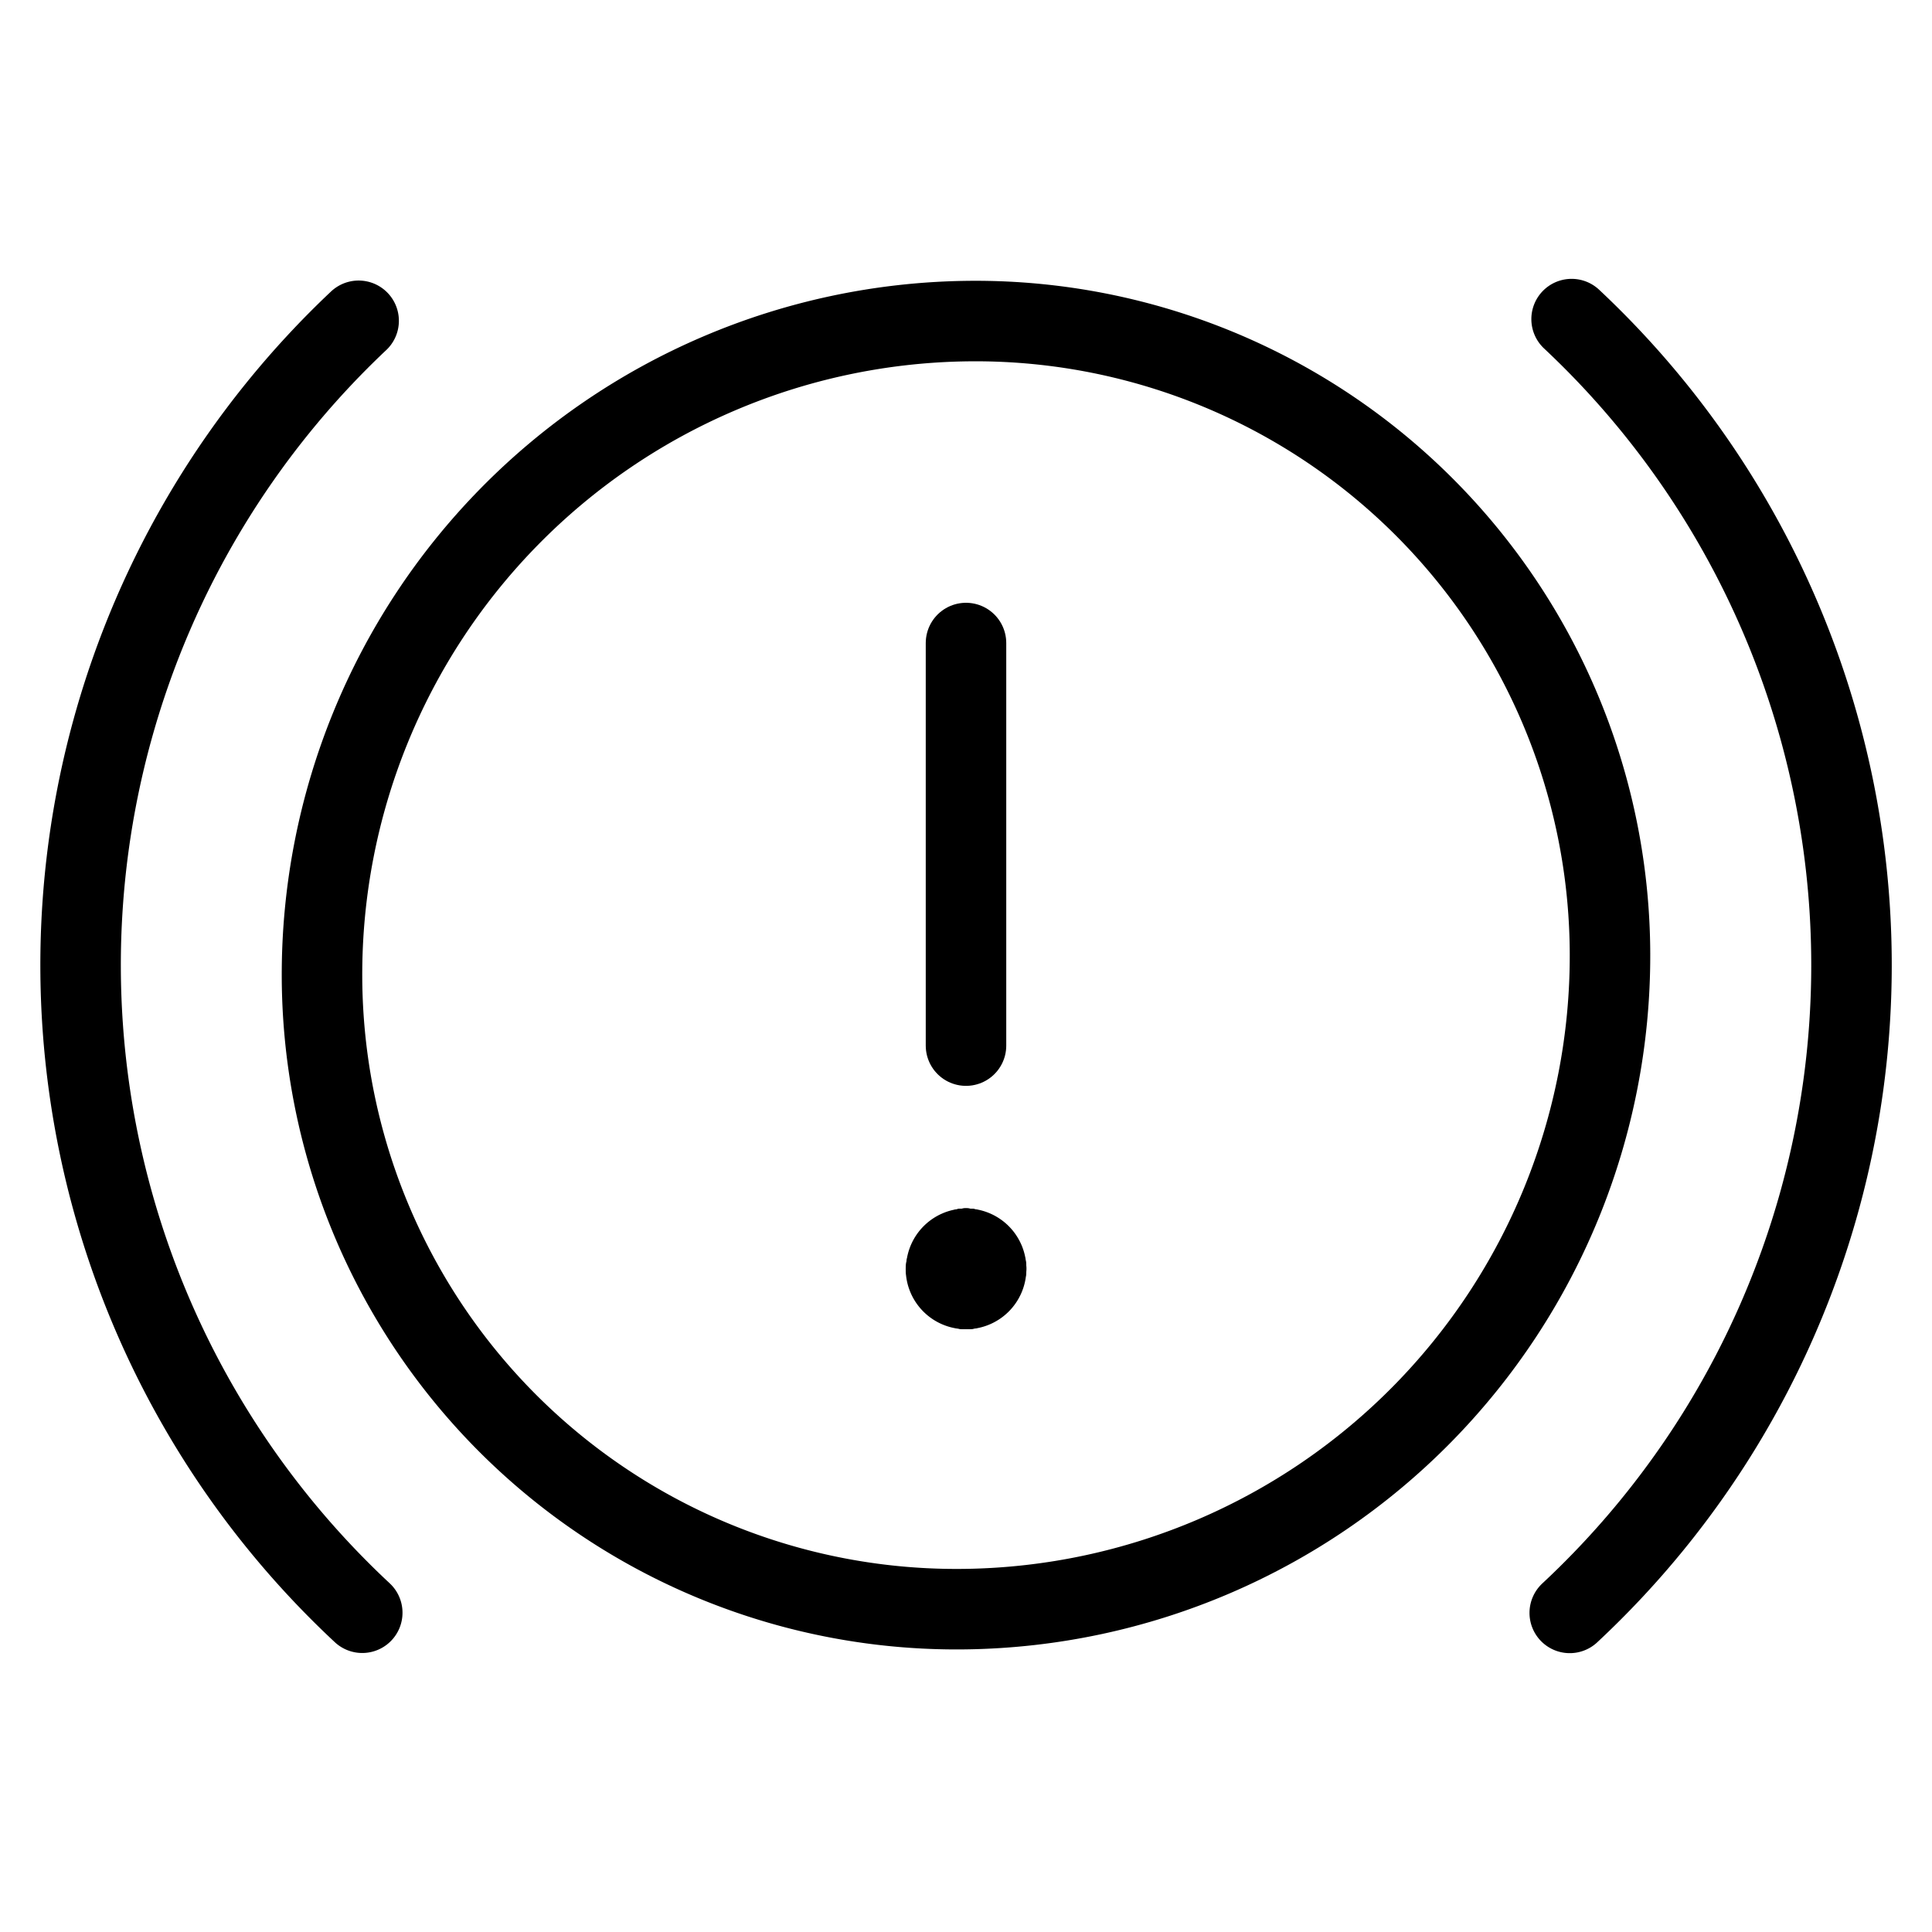 <svg viewBox="0 0 24 24" xmlns="http://www.w3.org/2000/svg"><g transform="matrix(1,0,0,1,0,0)"><path d="M20,11.85a8.118,8.118,0,0,1-8,8.139,7.881,7.881,0,0,1-8-7.86,8.119,8.119,0,0,1,8-8.14A7.882,7.882,0,0,1,20,11.85Z" fill="none" stroke="#000000" stroke-linecap="round" stroke-linejoin="round"></path><path d="M12 12.989L12 7.988" fill="none" stroke="#000000" stroke-linecap="round" stroke-linejoin="round"></path><path d="M12.001 15.512L12.001 15.512" fill="none" stroke="#000000" stroke-linecap="round" stroke-linejoin="round"></path><path d="M12.25,15.758A.249.249,0,0,0,12,15.512" fill="none" stroke="#000000" stroke-linecap="round" stroke-linejoin="round"></path><path d="M12.005,16.012a.249.249,0,0,0,.245-.254" fill="none" stroke="#000000" stroke-linecap="round" stroke-linejoin="round"></path><path d="M12 16.012L12.005 16.012" fill="none" stroke="#000000" stroke-linecap="round" stroke-linejoin="round"></path><path d="M11.751,15.766a.249.249,0,0,0,.249.246" fill="none" stroke="#000000" stroke-linecap="round" stroke-linejoin="round"></path><path d="M12,15.512a.249.249,0,0,0-.245.254" fill="none" stroke="#000000" stroke-linecap="round" stroke-linejoin="round"></path><path d="M12 15.512L11.996 15.512" fill="none" stroke="#000000" stroke-linecap="round" stroke-linejoin="round"></path><path d="M12.001 15.512L12 15.512" fill="none" stroke="#000000" stroke-linecap="round" stroke-linejoin="round"></path><path d="M4.5,20.034A11,11,0,0,1,4.455,3.985" fill="none" stroke="#000000" stroke-linecap="round" stroke-linejoin="round"></path><path d="M19.523,3.964A11,11,0,0,1,19.5,20.036" fill="none" stroke="#000000" stroke-linecap="round" stroke-linejoin="round"></path></g></svg>